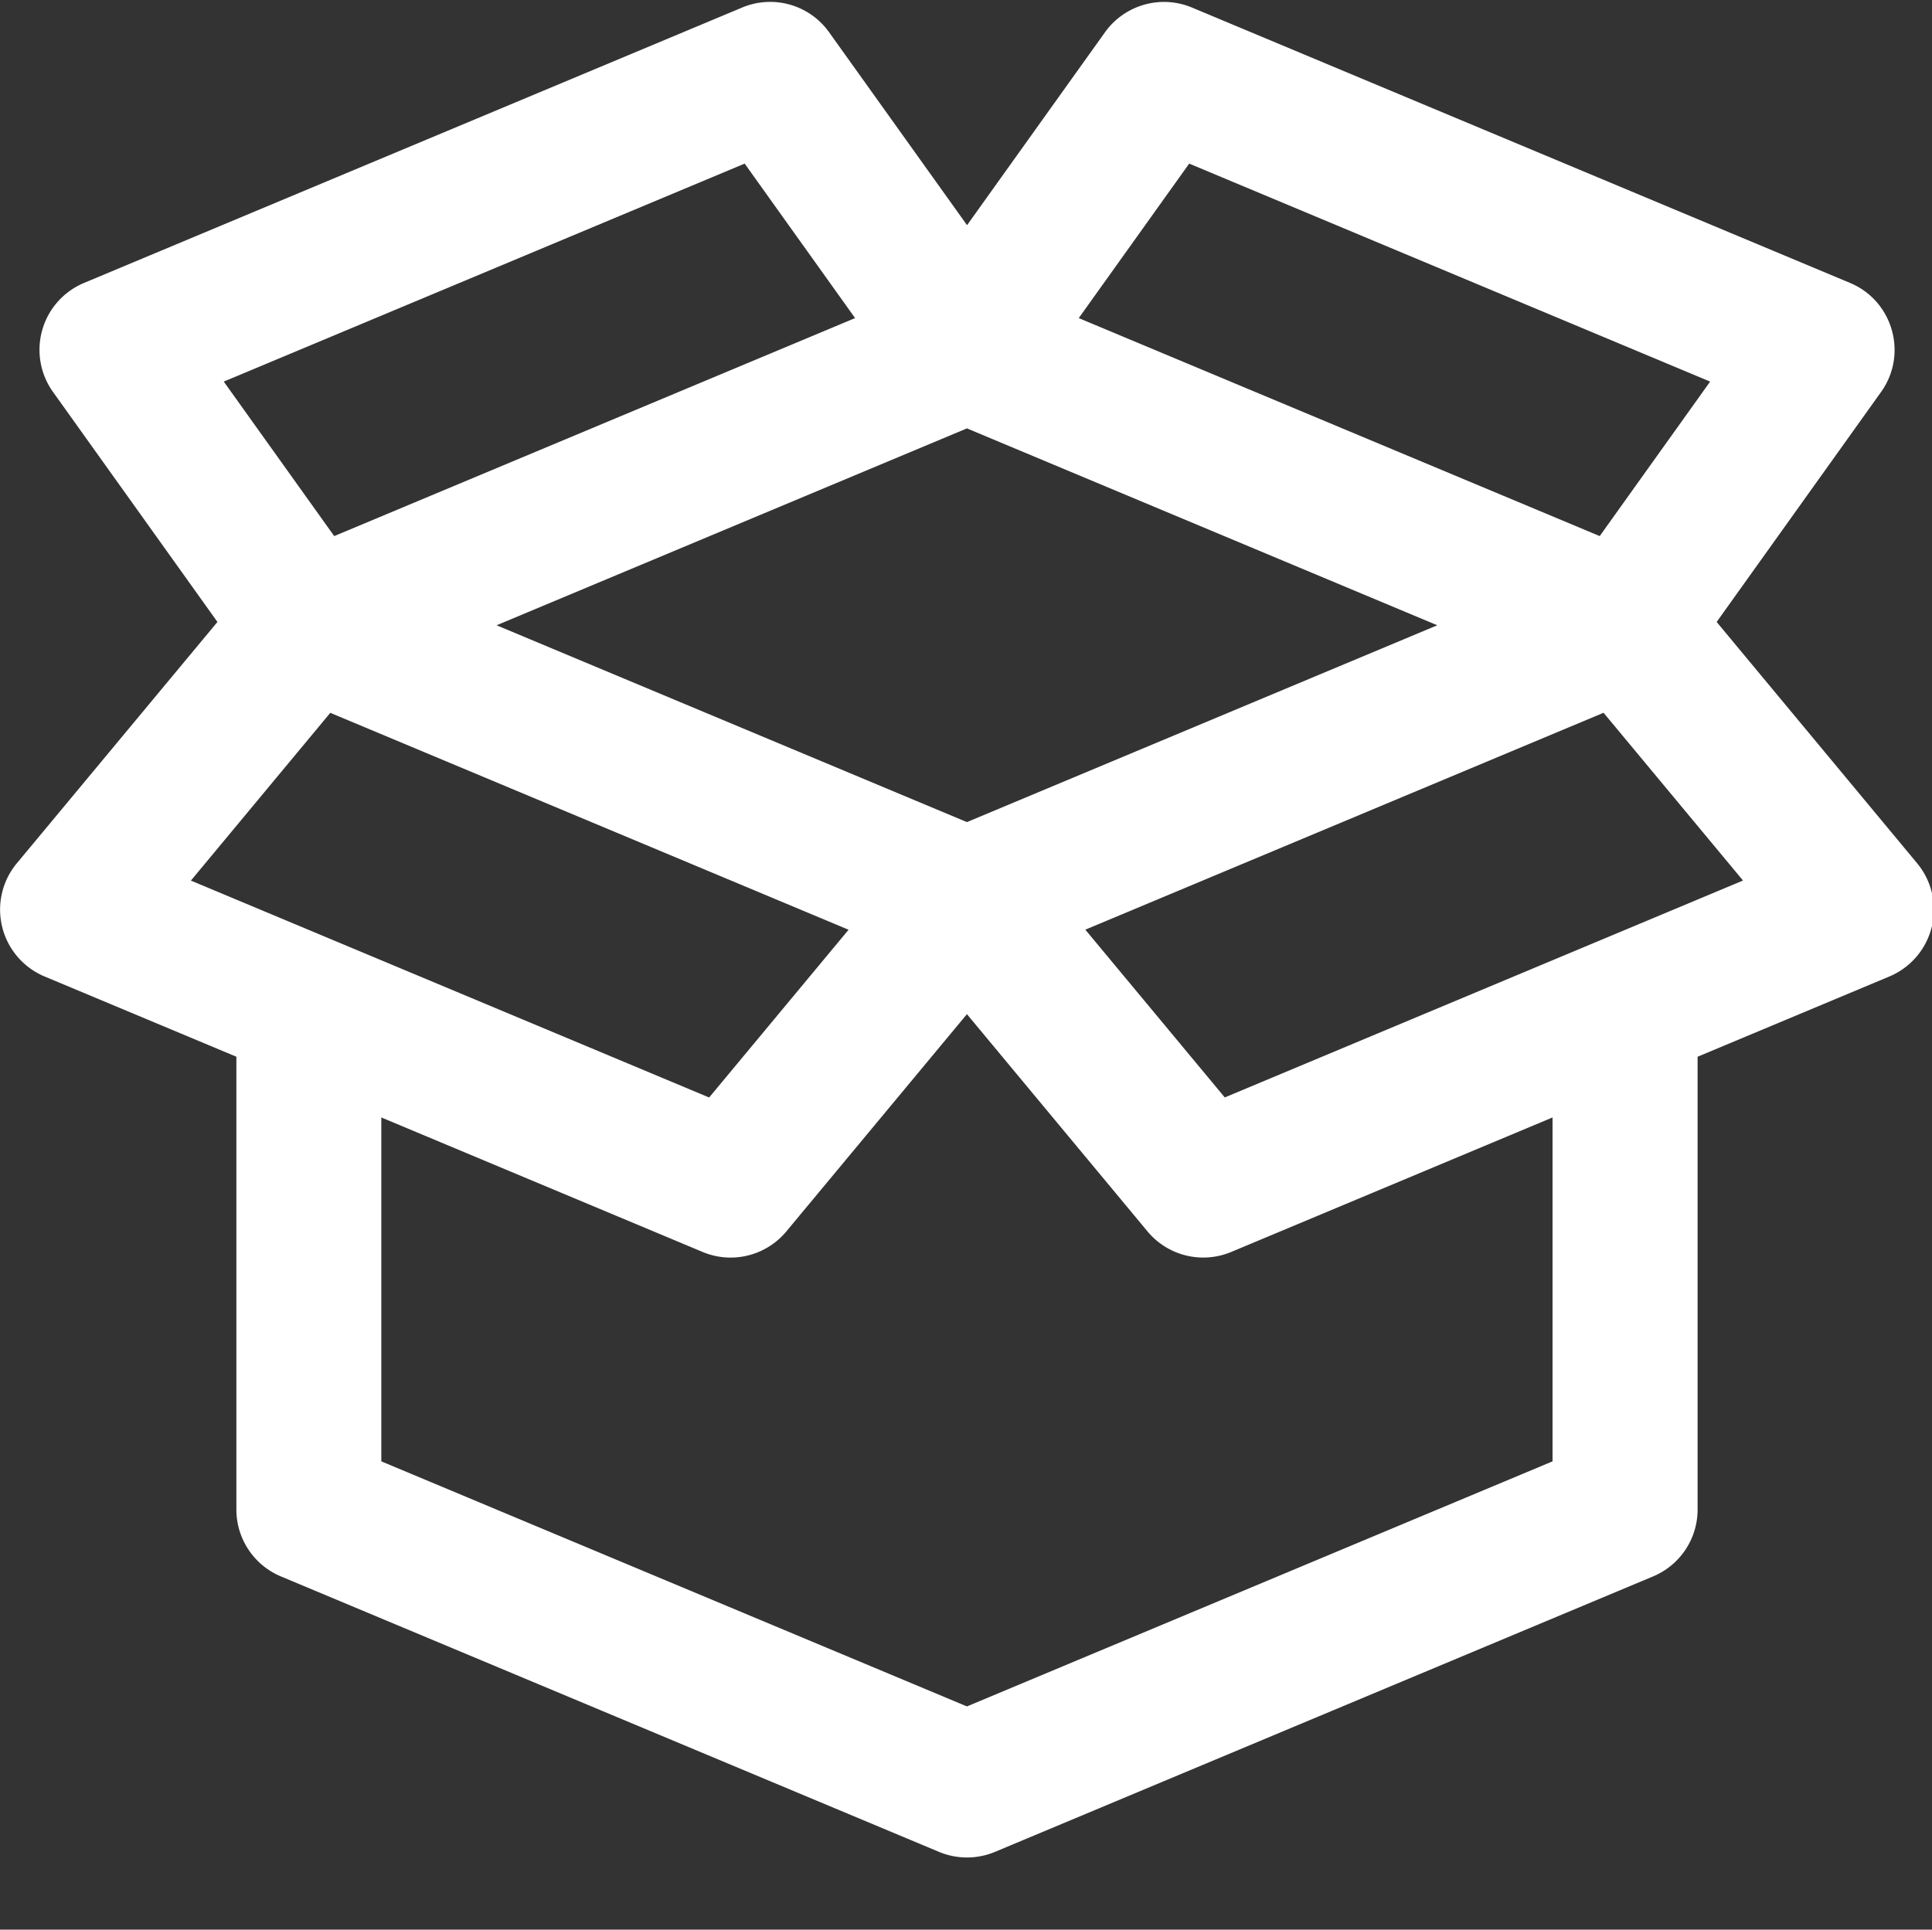 <?xml version="1.0" standalone="no"?><!DOCTYPE svg PUBLIC "-//W3C//DTD SVG 1.1//EN" "http://www.w3.org/Graphics/SVG/1.1/DTD/svg11.dtd"><svg t="1744685595321" class="icon" viewBox="0 0 1025 1024" version="1.1" xmlns="http://www.w3.org/2000/svg" p-id="4421" xmlns:xlink="http://www.w3.org/1999/xlink" width="200.195" height="200"><rect x="0" y="0" width="1025" height="1024" fill="#333333" stroke="none"/><path d="M1017.12 458.112a38.496 38.496 0 0 1-14.72 60.064l-101.76 42.592v240.288c0 15.52-9.312 29.504-23.616 35.488L527.872 982.72a38.528 38.528 0 0 1-29.696 0L149.024 836.544a38.464 38.464 0 0 1-23.616-35.488v-240.288l-101.76-42.592a38.464 38.464 0 0 1-14.72-60.064l106.432-128.064L28.128 208a38.464 38.464 0 0 1 16.448-57.856L393.728 4a38.4 38.4 0 0 1 46.144 13.12l73.184 102.368L586.24 17.12a38.496 38.496 0 0 1 46.144-13.12l349.152 146.144c22.752 9.536 30.784 37.792 16.448 57.856l-87.232 122.048zM630.912 86.816l-58.592 81.984 276.384 115.68 58.592-81.984z m-117.92 349.44l249.536-104.448-249.536-104.48-249.536 104.48z m-117.92-349.44L118.72 202.496 177.312 284.48l276.352-115.68z m-219.84 291.456l-73.952 89.024 274.944 115.104 73.984-89.024zM823.68 775.488v-182.496l-170.432 71.36a38.496 38.496 0 0 1-44.448-10.88l-95.808-115.296-95.808 115.296a38.432 38.432 0 0 1-44.448 10.88l-170.432-71.36v182.496l310.688 130.048z m-173.888-193.12l274.944-115.104-73.984-89.024-274.944 115.104z" p-id="4422" data-spm-anchor-id="a313x.search_index.0.i6.6d763a81tSeH74" class="selected" fill="#ffffff"></path></svg>